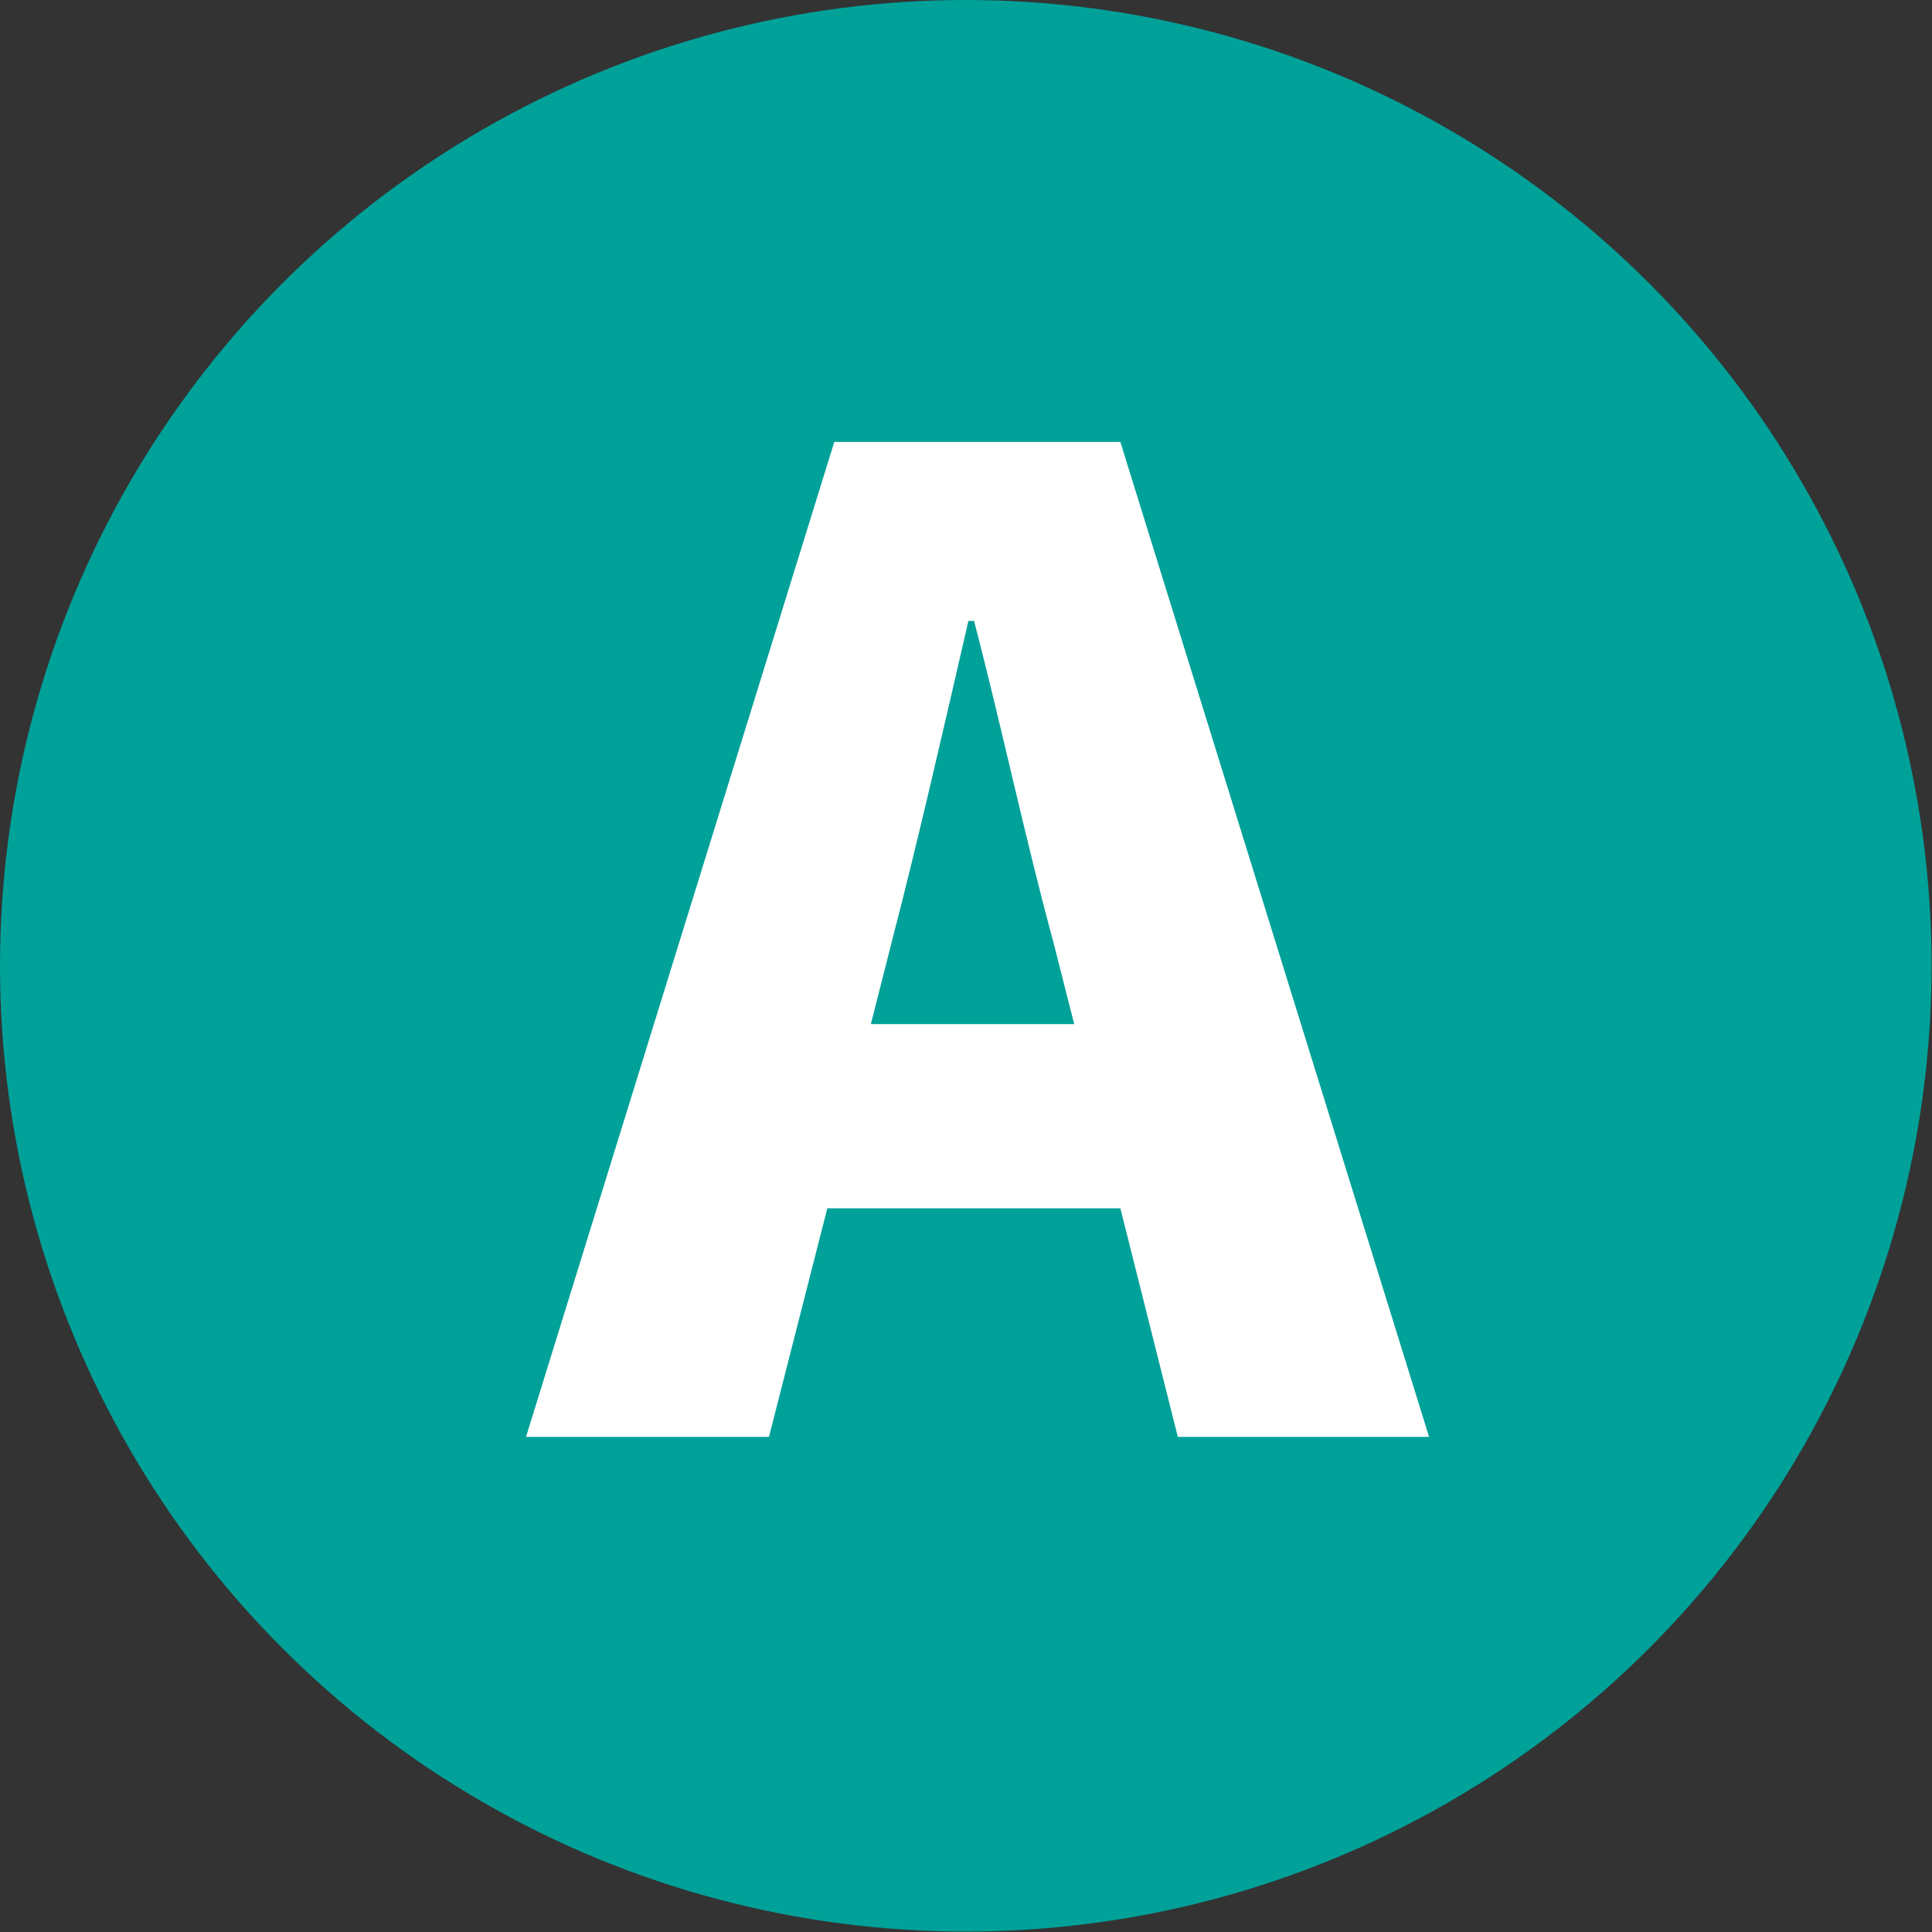 <svg xmlns="http://www.w3.org/2000/svg" viewBox="0 0 44.37 44.37"><rect x="0" y="0" width="44.37" height="44.37" fill="#333333" stroke="none"/><defs><style>.cls-1{fill:#00a199;}.cls-2{fill:#fff;}</style></defs><g id="レイヤー_2" data-name="レイヤー 2"><g id="レイヤー_2-2" data-name="レイヤー 2"><circle class="cls-1" cx="22.18" cy="22.18" r="22.18"/><path class="cls-2" d="M19.16,10.15h6.57L32.82,33H27.05l-1.32-5.25H19L17.66,33H12.08ZM20,23.52h4.67l-.49-1.93c-.62-2.27-1.2-5-1.81-7.33h-.13c-.55,2.39-1.16,5.06-1.75,7.33Z"/></g></g></svg>